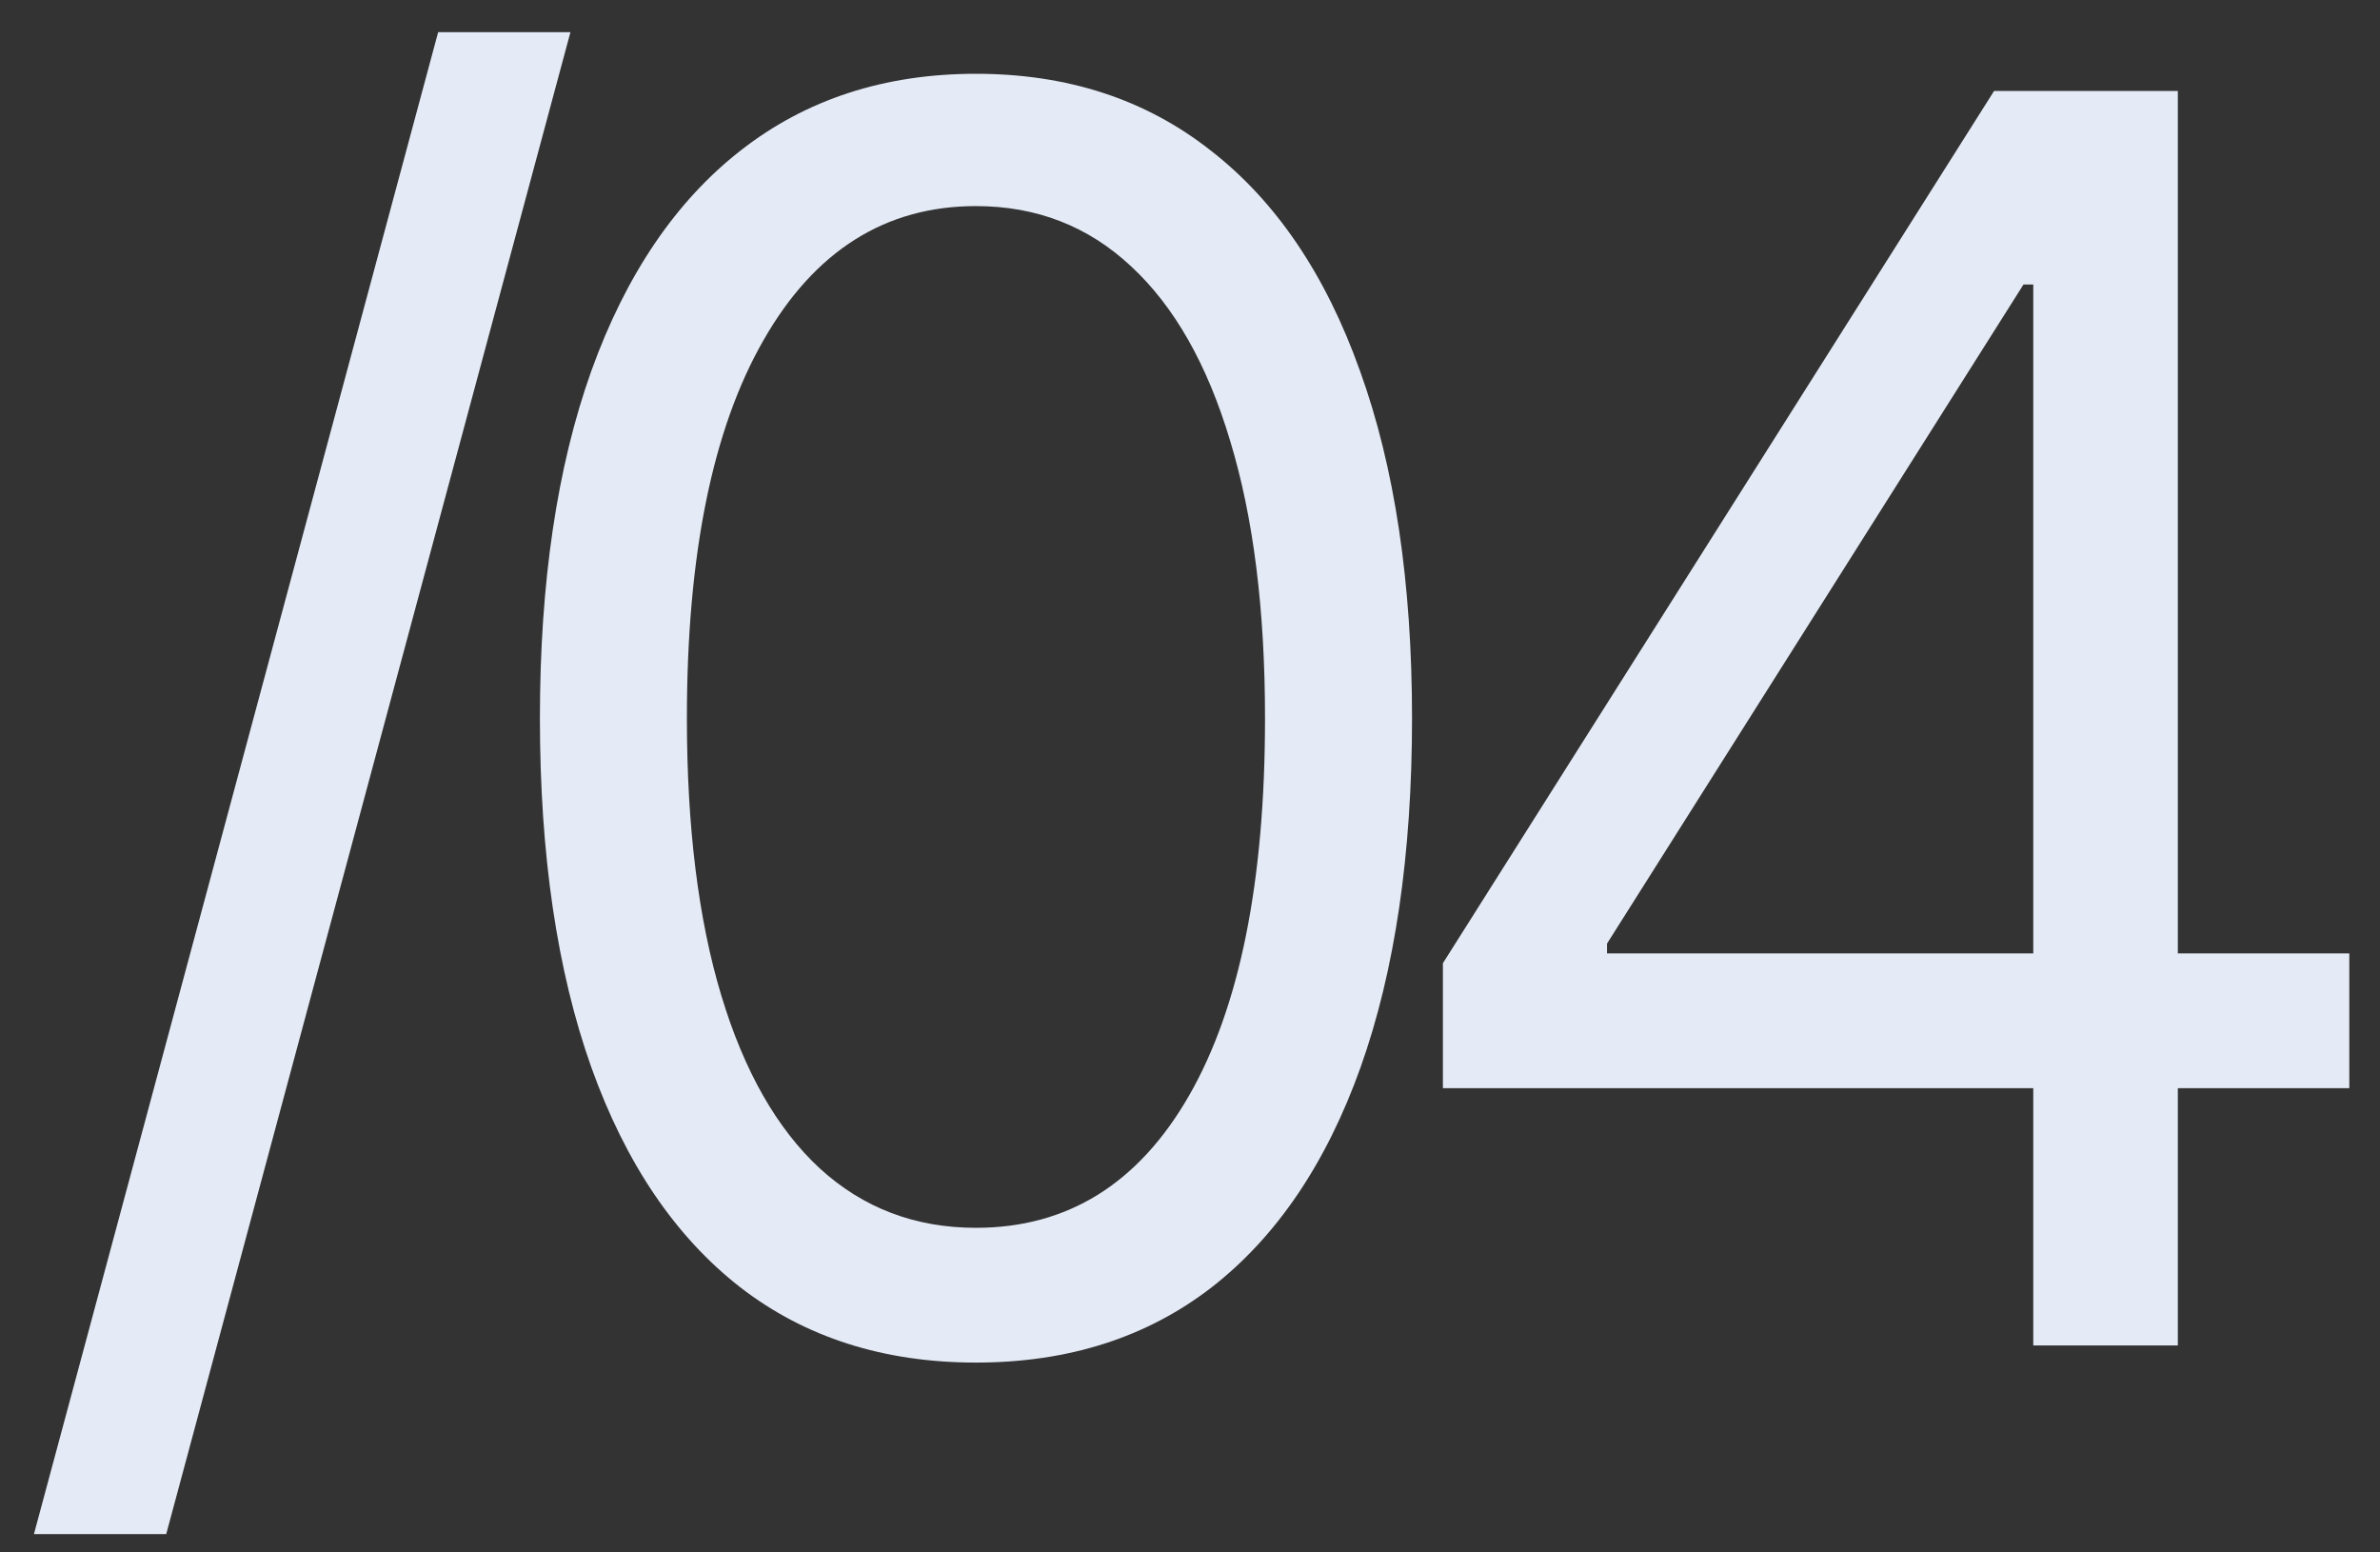 <?xml version="1.0" encoding="UTF-8"?> <svg xmlns="http://www.w3.org/2000/svg" width="69" height="45" viewBox="0 0 69 45" fill="none"><rect x="0" y="0" width="69" height="45" fill="#333333" stroke="none"/><path d="M16.538 0.932L4.819 44.469H0.984L12.703 0.932H16.538Z" fill="#E5EBF6"></path><path d="M28.295 39.497C25.62 39.497 23.341 38.769 21.459 37.313C19.577 35.846 18.139 33.721 17.144 30.939C16.15 28.145 15.653 24.772 15.653 20.818C15.653 16.888 16.15 13.533 17.144 10.751C18.15 7.957 19.595 5.827 21.477 4.359C23.37 2.879 25.643 2.139 28.295 2.139C30.946 2.139 33.213 2.879 35.095 4.359C36.989 5.827 38.433 7.957 39.428 10.751C40.434 13.533 40.937 16.888 40.937 20.818C40.937 24.772 40.44 28.145 39.445 30.939C38.451 33.721 37.013 35.846 35.131 37.313C33.249 38.769 30.97 39.497 28.295 39.497ZM28.295 35.591C30.946 35.591 33.006 34.313 34.474 31.756C35.942 29.199 36.675 25.553 36.675 20.818C36.675 17.67 36.338 14.989 35.663 12.775C35.001 10.561 34.042 8.875 32.787 7.715C31.544 6.555 30.047 5.974 28.295 5.974C25.667 5.974 23.613 7.271 22.134 9.863C20.654 12.444 19.914 16.095 19.914 20.818C19.914 23.967 20.245 26.642 20.908 28.844C21.571 31.046 22.524 32.721 23.767 33.869C25.022 35.017 26.531 35.591 28.295 35.591Z" fill="#E5EBF6"></path><path d="M41.832 31.543V27.921L57.812 2.636H60.44V8.247H58.664L46.59 27.352V27.636H68.11V31.543H41.832ZM58.948 39V2.636H63.139V39H58.948Z" fill="#E5EBF6"></path></svg> 